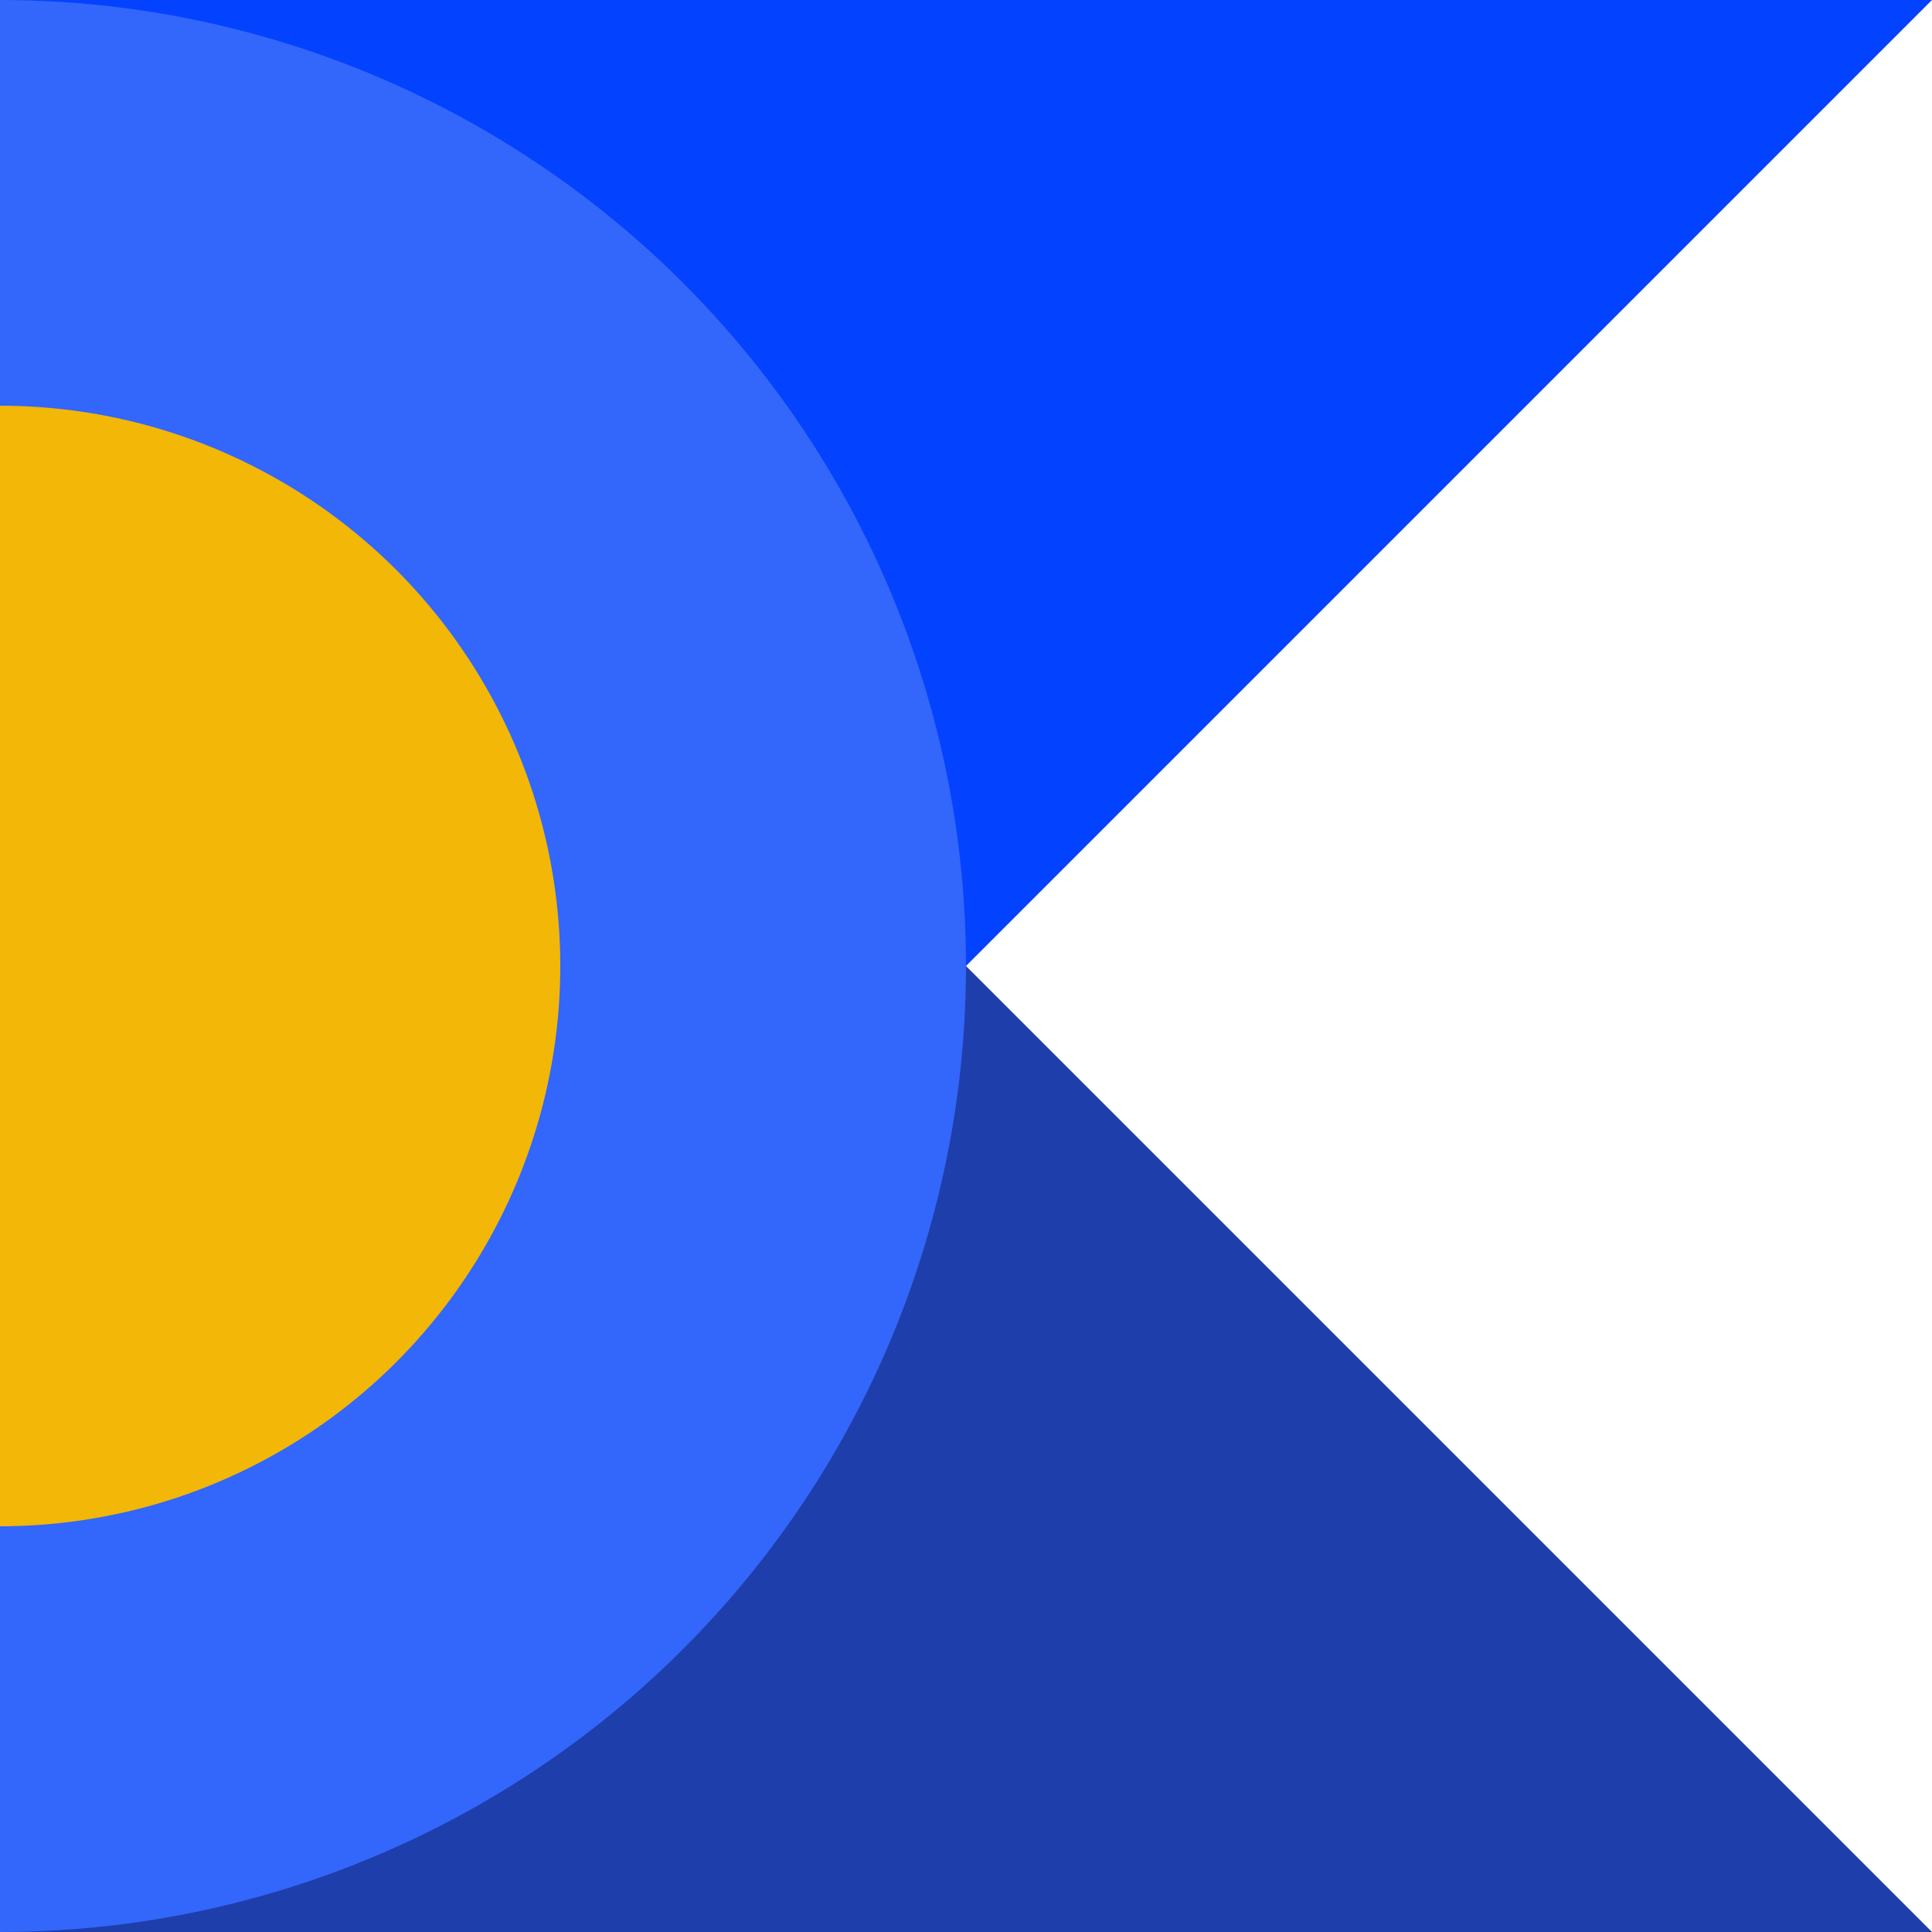 <svg width="100" height="100" viewBox="0 0 100 100" fill="none" xmlns="http://www.w3.org/2000/svg">
<g clip-path="url(#clip0_109_5446)">
<path d="M50 50L100 0H0L50 50Z" fill="#0342FF"/>
<path d="M50 50L0 100L100 100L50 50Z" fill="#1E3EAB"/>
<circle cy="50" r="39.5" fill="#F2B707" stroke="#3366FA" stroke-width="21"/>
</g>
<defs>
<clipPath id="clip0_109_5446">
<rect width="100" height="100" fill="white"/>
</clipPath>
</defs>
</svg>
